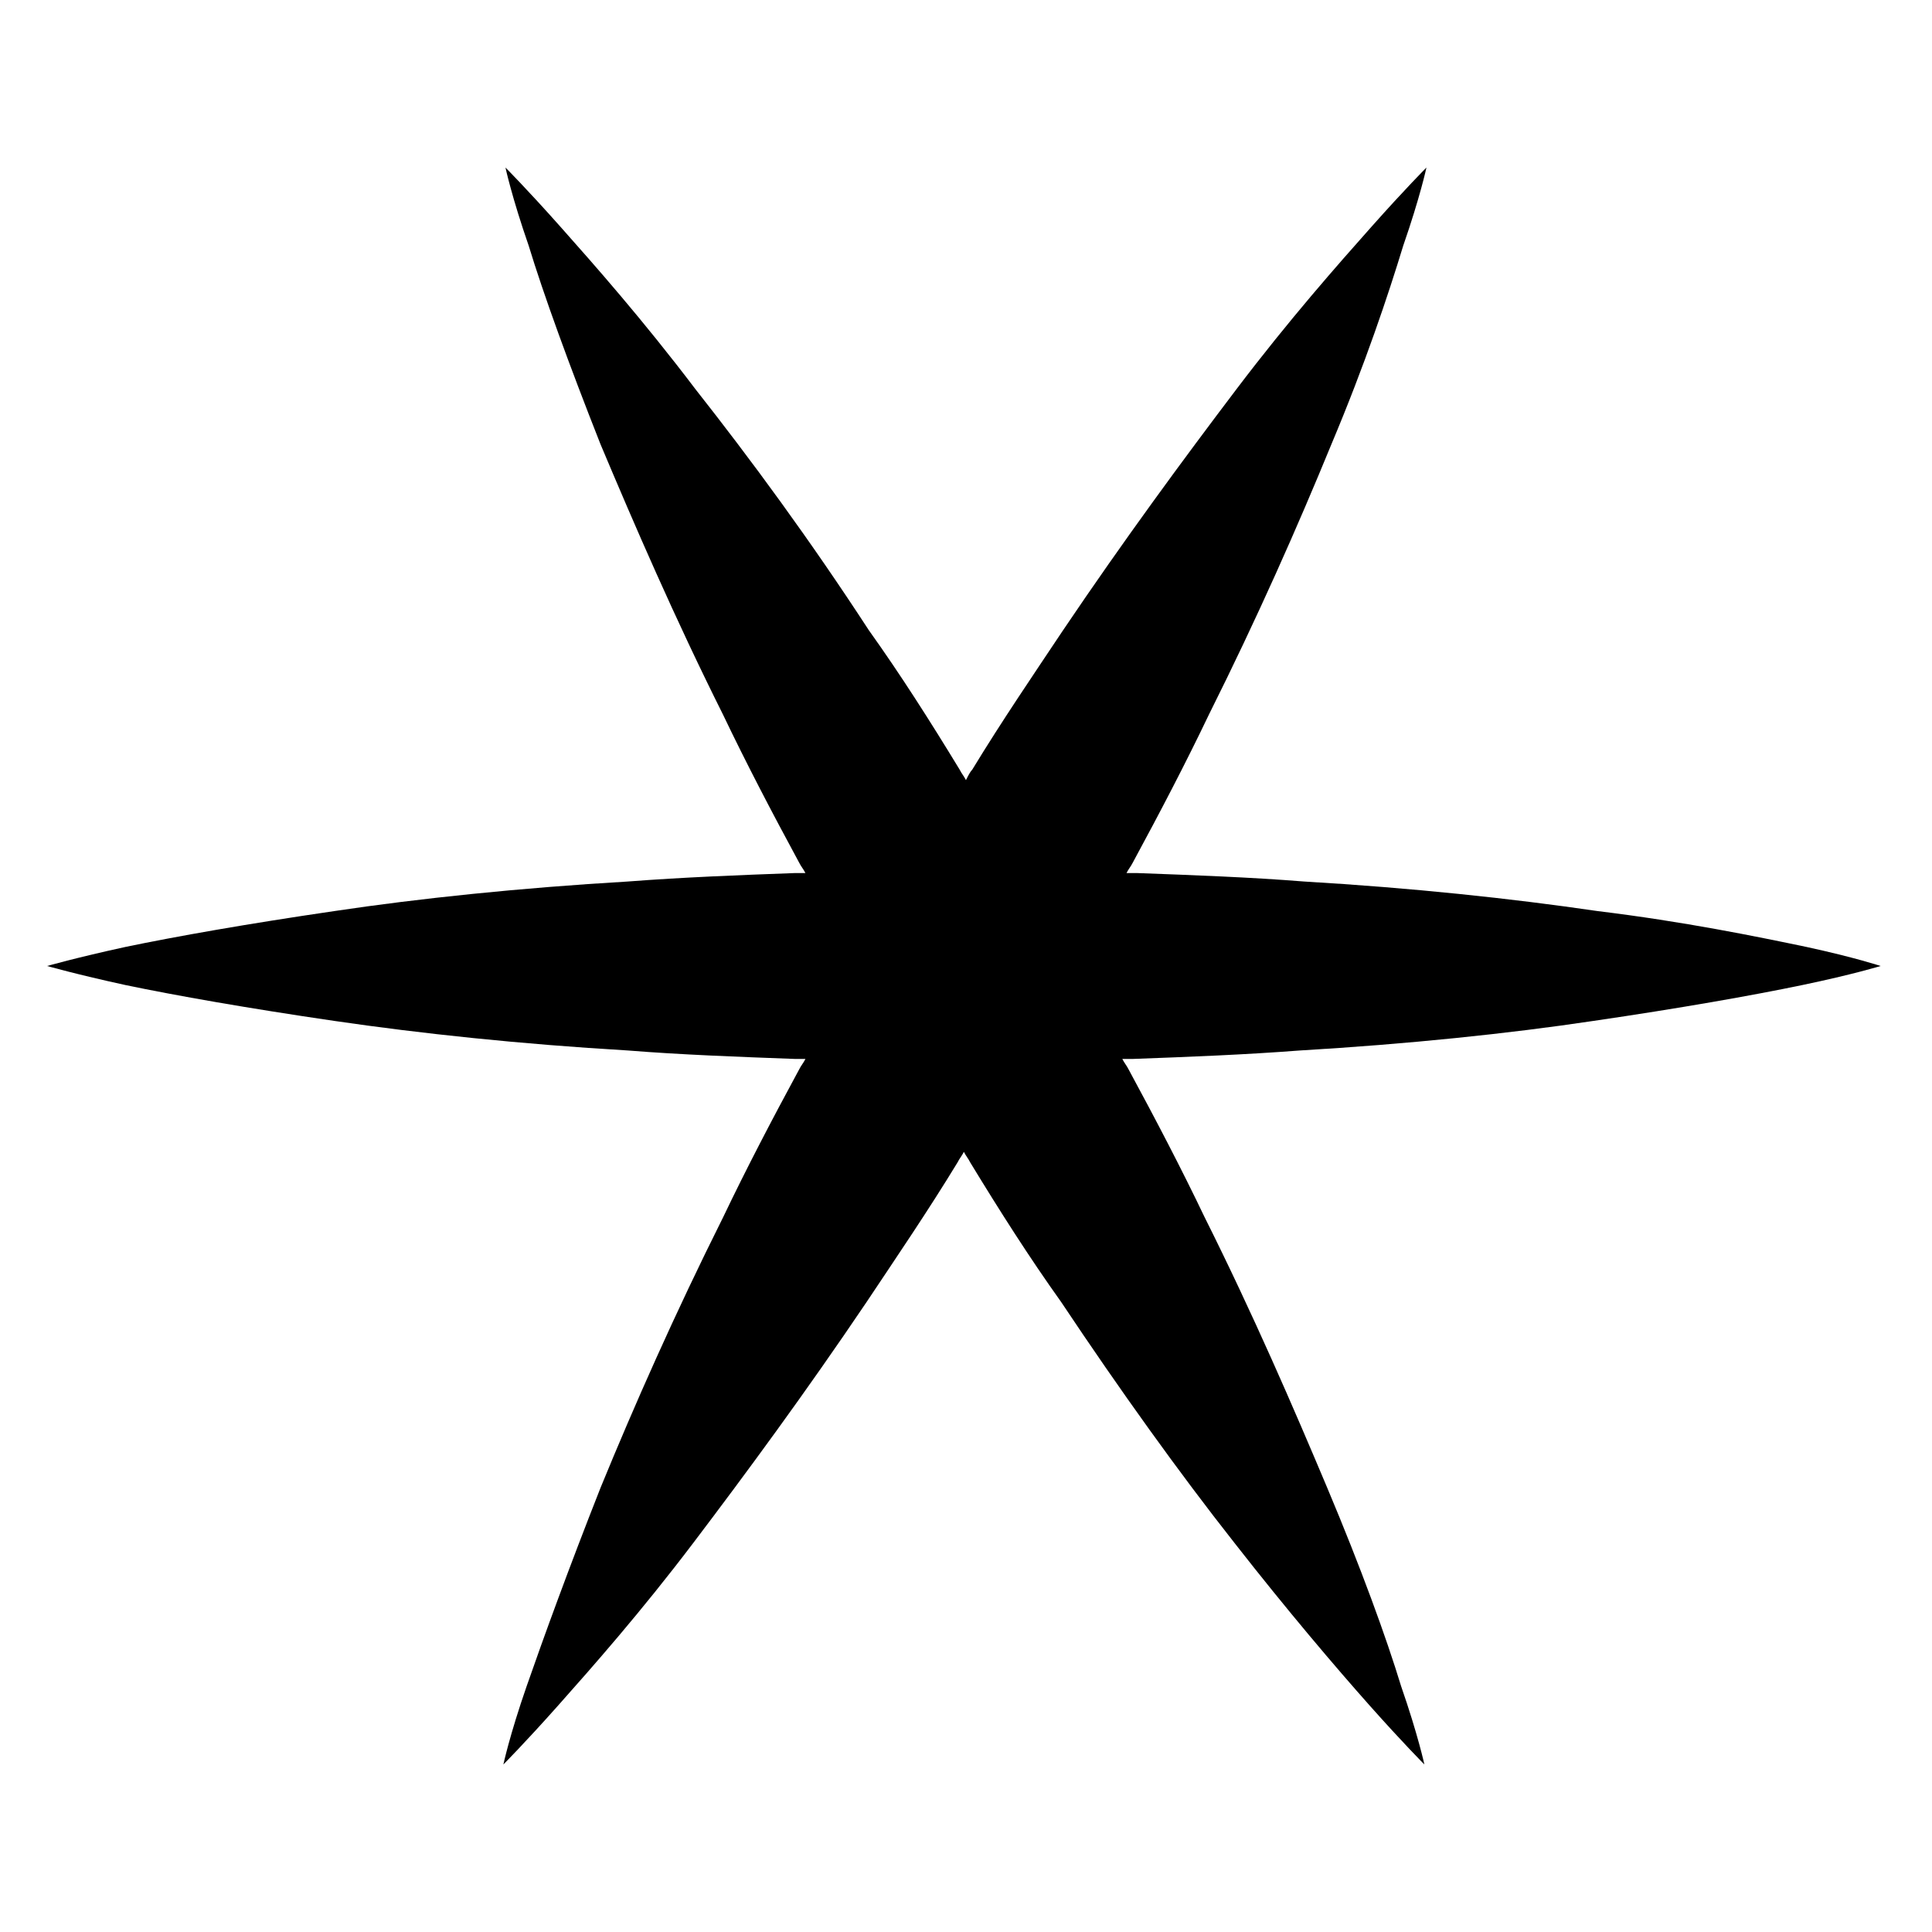 <?xml version="1.0" encoding="UTF-8"?>
<!-- Uploaded to: SVG Repo, www.svgrepo.com, Generator: SVG Repo Mixer Tools -->
<svg fill="#000000" width="800px" height="800px" version="1.1" viewBox="144 144 512 512" xmlns="http://www.w3.org/2000/svg">
 <path d="m622.79 394.96c-13.434-2.801-32.469-6.719-55.418-9.516-22.953-3.359-49.262-6.156-77.812-7.836-13.996-1.121-29.109-1.68-44.223-2.238h-2.801c0.559-1.121 1.121-1.68 1.68-2.801 7.277-13.434 13.996-26.309 20.152-39.184 12.875-25.75 23.512-49.82 32.469-71.652 8.957-21.273 15.113-39.746 19.031-52.621 4.477-12.875 6.156-20.711 6.156-20.711s-5.598 5.598-14.555 15.676c-8.957 10.078-21.832 24.629-35.828 43.105-13.996 18.473-29.668 39.746-45.902 63.816-7.836 11.754-16.234 24.07-24.07 36.945-0.559 0.559-1.121 1.68-1.68 2.801-0.559-1.121-1.121-1.68-1.68-2.801-7.836-12.875-15.676-25.191-24.07-36.945-15.676-24.07-31.348-45.344-45.902-63.816-13.996-18.473-26.871-33.027-35.828-43.105s-14.555-15.676-14.555-15.676 1.68 7.836 6.156 20.711c3.918 12.875 10.637 31.348 19.031 52.621 8.957 21.273 19.594 45.902 32.469 71.652 6.156 12.875 12.875 25.75 20.152 39.184 0.559 1.121 1.121 1.68 1.68 2.801h-2.801c-15.113 0.559-29.668 1.121-44.223 2.238-28.551 1.68-55.418 4.477-77.812 7.836-22.938 3.359-41.973 6.715-55.406 9.516-12.875 2.797-20.711 5.039-20.711 5.039s7.836 2.238 20.711 5.039c13.434 2.801 32.469 6.156 55.418 9.516 22.953 3.359 49.262 6.156 77.812 7.836 13.996 1.121 29.109 1.68 44.223 2.238h2.801c-0.559 1.121-1.121 1.68-1.68 2.801-7.277 13.434-13.996 26.309-20.152 39.184-12.875 25.75-23.512 49.82-32.469 71.652-8.398 21.273-15.113 39.746-19.594 52.621-4.477 12.875-6.156 20.711-6.156 20.711s5.598-5.598 14.555-15.676c8.957-10.078 21.832-24.629 35.828-43.105 13.996-18.473 29.668-39.746 45.902-63.816 7.836-11.754 16.234-24.07 24.07-36.945 0.559-1.121 1.121-1.68 1.68-2.801 0.559 1.121 1.121 1.68 1.68 2.801 7.836 12.875 15.676 25.191 24.07 36.945 15.676 23.512 31.348 45.344 45.902 63.816 13.996 17.914 26.871 33.027 35.828 43.105s14.555 15.676 14.555 15.676-1.68-7.836-6.156-20.711c-3.918-12.875-10.637-31.348-19.594-52.621-8.957-21.273-19.594-45.902-32.469-71.652-6.156-12.875-12.875-25.75-20.152-39.184-0.559-1.121-1.121-1.68-1.68-2.801h2.801c15.113-0.559 29.668-1.121 44.223-2.238 28.551-1.68 55.418-4.477 77.812-7.836 22.953-3.359 41.984-6.719 55.418-9.516 13.434-2.801 20.711-5.039 20.711-5.039-0.004 0-6.723-2.242-19.598-5.039z"/>
</svg>